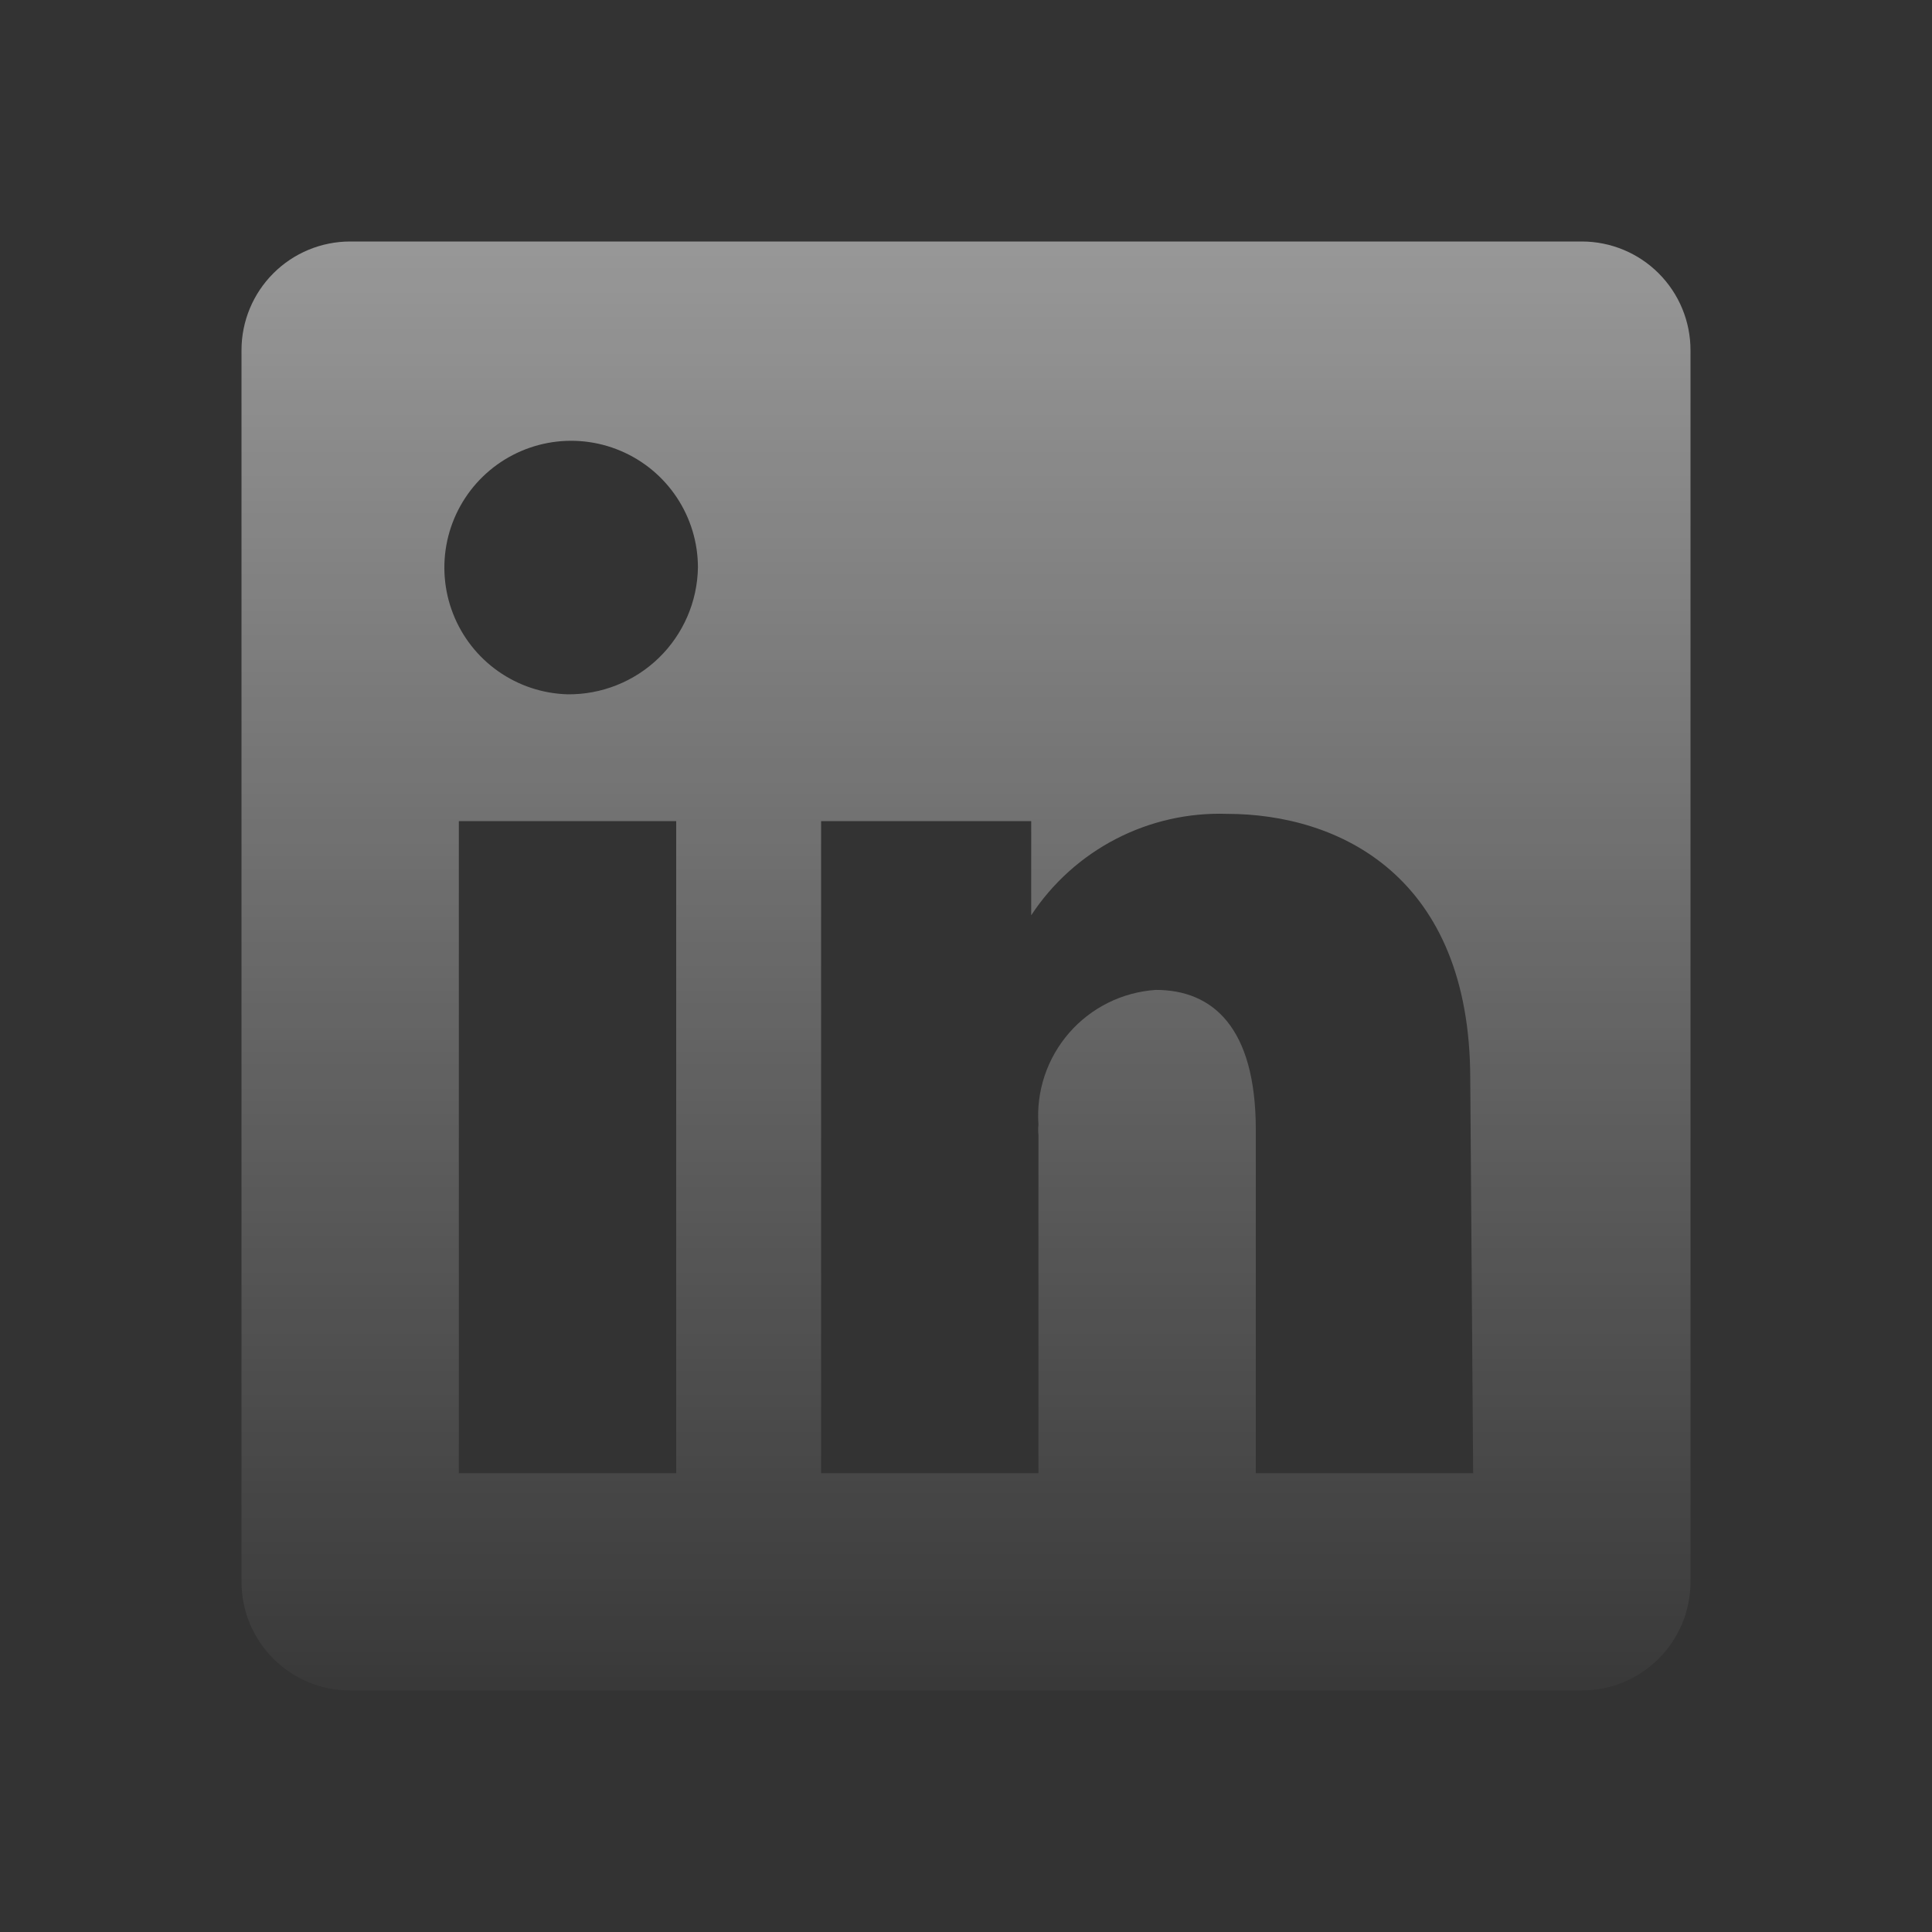 <svg width="96" height="96" viewBox="0 0 96 96" fill="none" xmlns="http://www.w3.org/2000/svg">
<rect x="0" y="0" width="96" height="96" fill="#333333" stroke="none"/>
<g id="Frame">
<path id="Vector" d="M78.6 12H17.4C15.968 12 14.594 12.569 13.582 13.582C12.569 14.594 12 15.968 12 17.4V78.6C12 80.032 12.569 81.406 13.582 82.418C14.594 83.431 15.968 84 17.4 84H78.6C80.032 84 81.406 83.431 82.418 82.418C83.431 81.406 84 80.032 84 78.6V17.4C84 15.968 83.431 14.594 82.418 13.582C81.406 12.569 80.032 12 78.6 12ZM33.6 73.2H22.8V40.8H33.6V73.2ZM28.2 34.5C26.962 34.465 25.762 34.065 24.75 33.352C23.738 32.639 22.959 31.643 22.51 30.489C22.06 29.335 21.961 28.074 22.224 26.864C22.487 25.654 23.101 24.549 23.988 23.686C24.876 22.822 25.999 22.24 27.216 22.011C28.433 21.782 29.69 21.917 30.831 22.399C31.971 22.88 32.945 23.688 33.63 24.719C34.314 25.751 34.68 26.962 34.68 28.2C34.652 29.893 33.954 31.506 32.74 32.687C31.526 33.867 29.893 34.519 28.2 34.5ZM73.2 73.2H62.4V56.136C62.4 51.024 60.24 49.188 57.432 49.188C56.609 49.243 55.804 49.46 55.065 49.826C54.326 50.193 53.666 50.702 53.124 51.324C52.583 51.946 52.169 52.67 51.907 53.452C51.646 54.234 51.541 55.061 51.6 55.884C51.582 56.052 51.582 56.22 51.6 56.388V73.2H40.8V40.8H51.24V45.48C52.293 43.878 53.74 42.573 55.442 41.691C57.144 40.808 59.044 40.378 60.96 40.44C66.54 40.44 73.056 43.536 73.056 53.616L73.2 73.2Z" fill="url(#paint0_linear_8_83)"/>
</g>
<defs>
<linearGradient id="paint0_linear_8_83" x1="48" y1="-66.75" x2="48" y2="88.5" gradientUnits="userSpaceOnUse">
<stop stop-color="white"/>
<stop offset="1" stop-color="white" stop-opacity="0"/>
</linearGradient>
</defs>
</svg>
